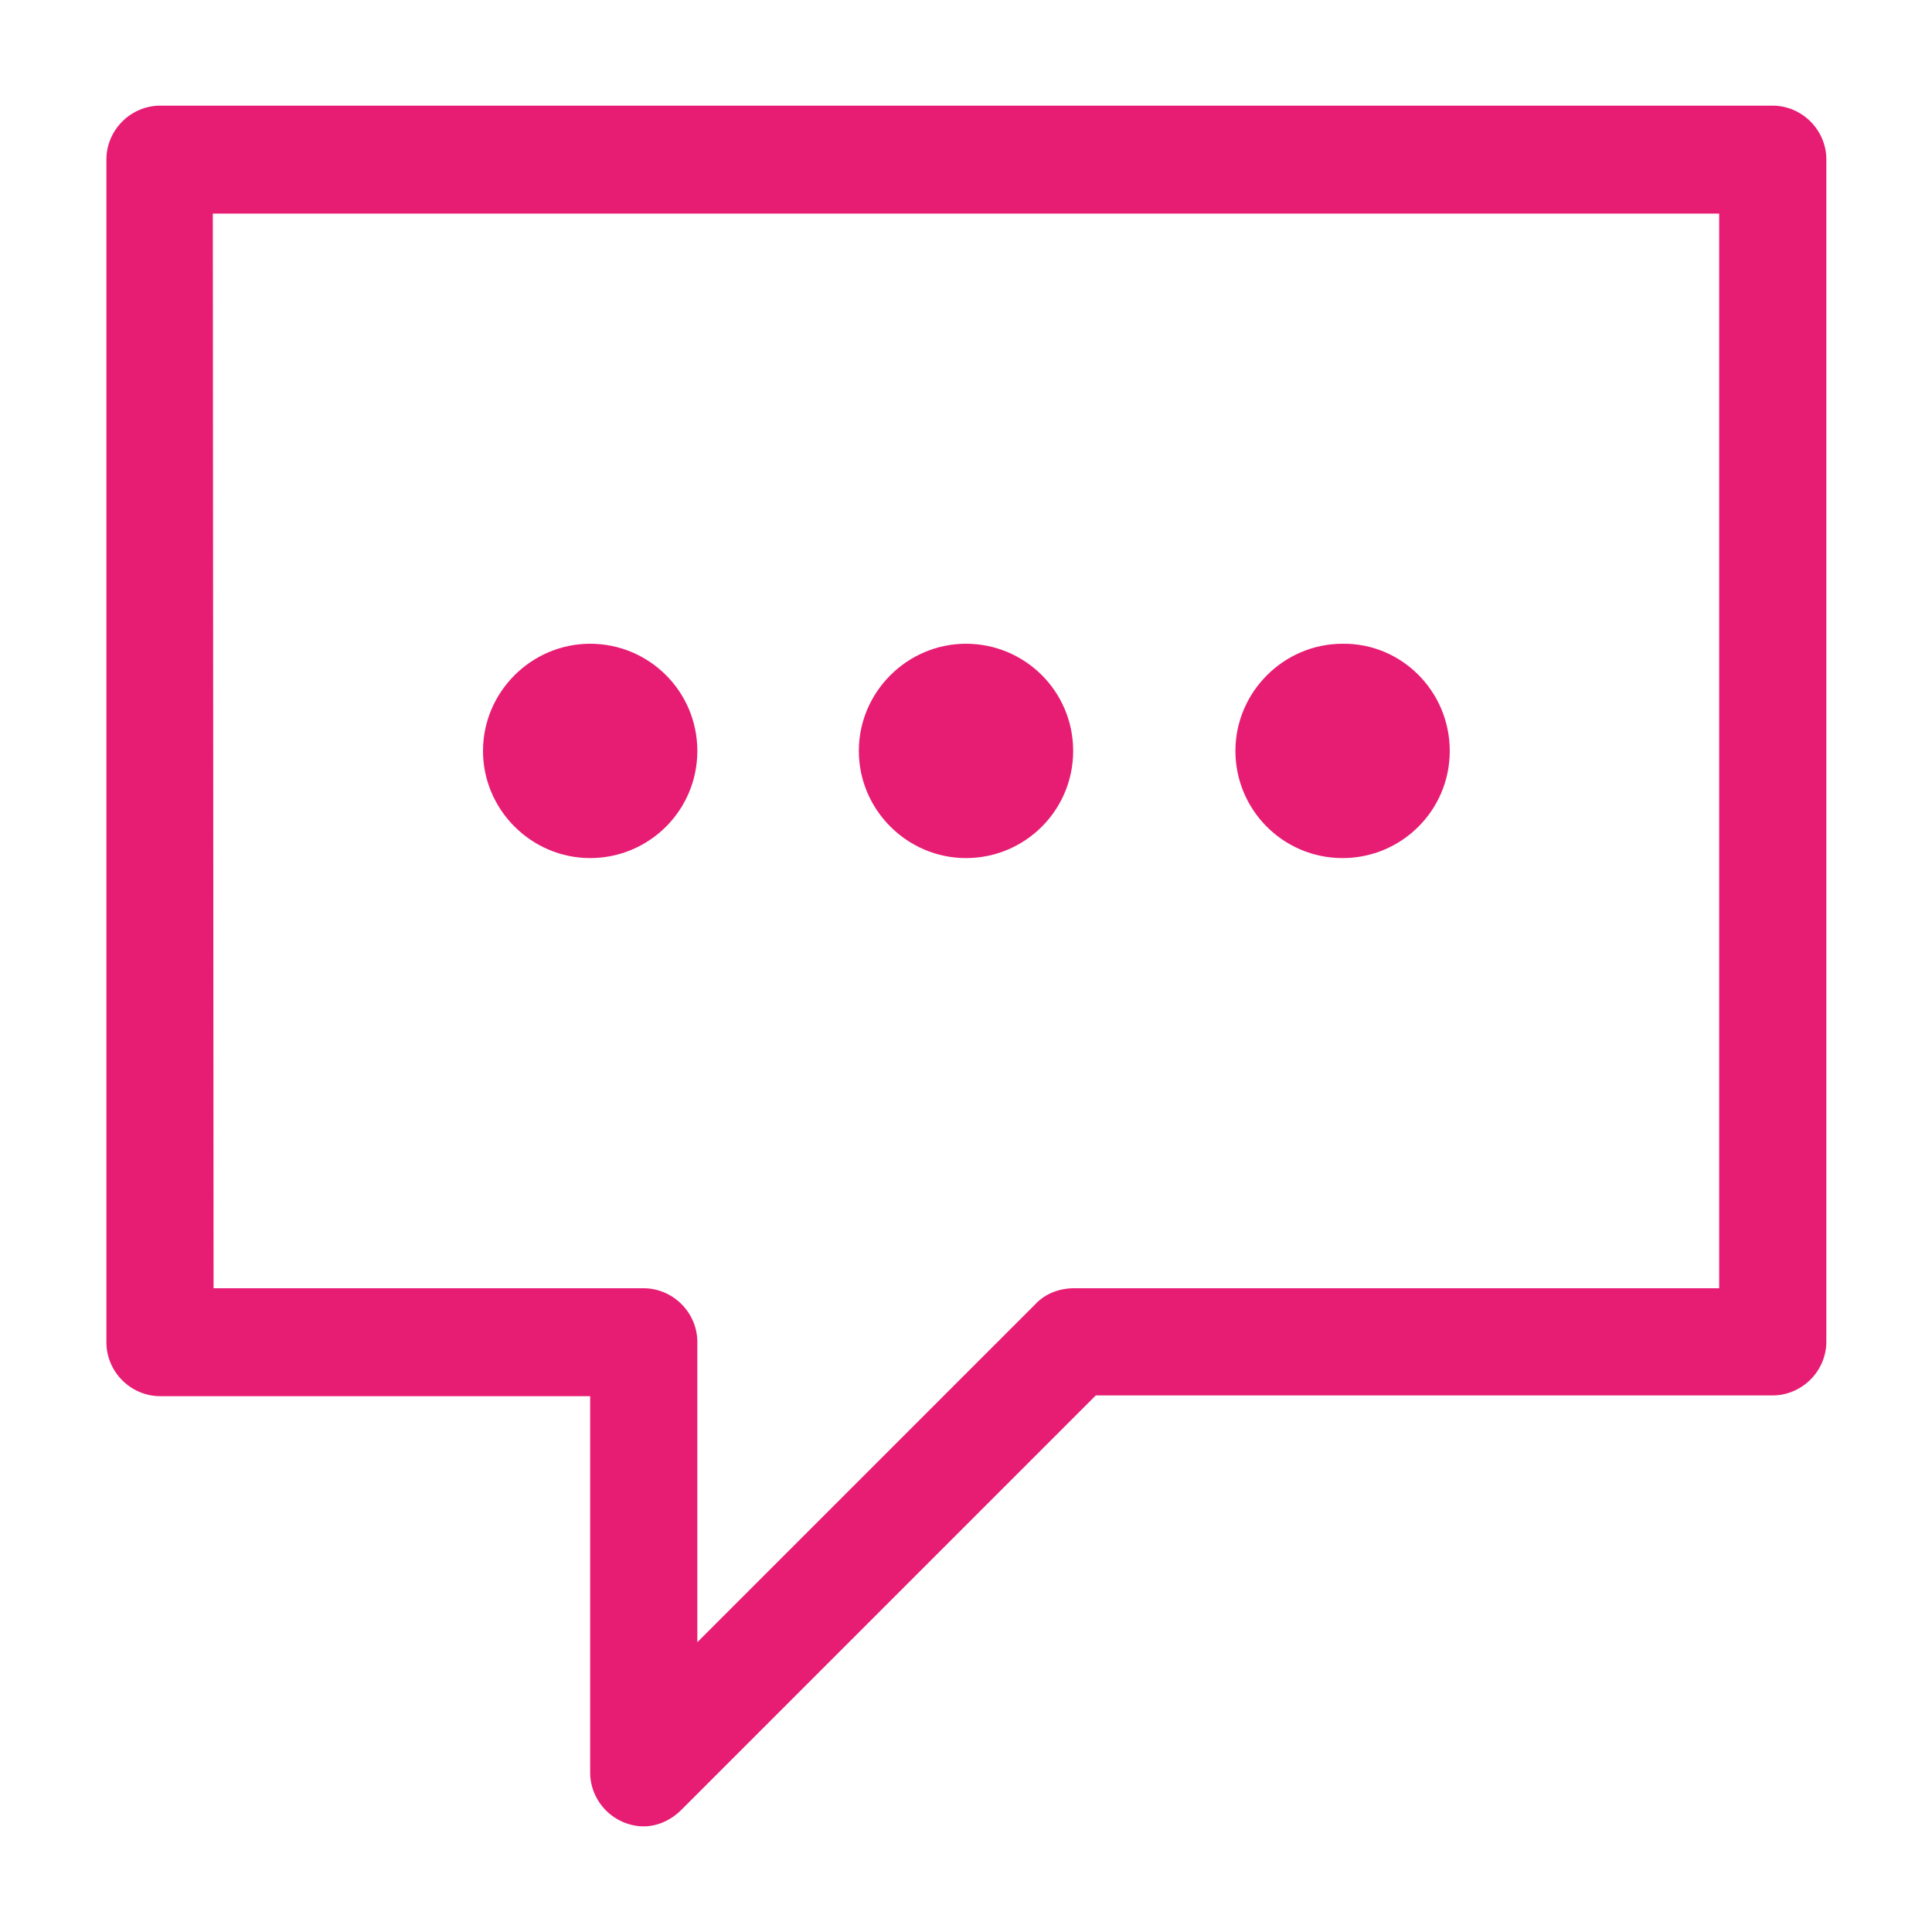 <?xml version="1.0" encoding="utf-8"?>
<!-- Generator: Adobe Illustrator 28.1.0, SVG Export Plug-In . SVG Version: 6.00 Build 0)  -->
<svg version="1.1" id="Capa_1" xmlns="http://www.w3.org/2000/svg" xmlns:xlink="http://www.w3.org/1999/xlink" x="0px" y="0px"
	 viewBox="0 0 256 256" style="enable-background:new 0 0 256 256;" xml:space="preserve">
<style type="text/css">
	.st0{fill:#E71D73;}
</style>
<g>
	<path class="st0" d="M85.3,242c-1.9,0-3.7-0.8-5-2.1c-1.3-1.3-2.1-3.1-2.1-5V185h-57c-1.9,0-3.7-0.8-5-2.1s-2.1-3.1-2.1-5V21.1
		c0-1.9,0.8-3.7,2.1-5c1.3-1.3,3.1-2.1,5-2.1h213.7c1.9,0,3.7,0.8,5,2.1s2.1,3.1,2.1,5v156.7c0,1.9-0.8,3.7-2.1,5s-3.1,2.1-5,2.1
		h-89.7l-54.9,54.9C88.9,241.2,87.1,242,85.3,242L85.3,242z M28.3,170.7h57c1.9,0,3.7,0.8,5,2.1c1.3,1.3,2.1,3.1,2.1,5v39.8
		l44.8-44.8c1.3-1.4,3.2-2.1,5.1-2.1h85.5V28.3H28.2L28.3,170.7z"/>
	<path class="st0" d="M142.2,99.5c0,7.9-6.4,14.2-14.2,14.2s-14.2-6.4-14.2-14.2s6.4-14.2,14.2-14.2S142.2,91.6,142.2,99.5"/>
	<path class="st0" d="M192.1,99.5c0,7.9-6.4,14.2-14.2,14.2c-7.9,0-14.2-6.4-14.2-14.2s6.4-14.2,14.2-14.2
		C185.7,85.2,192.1,91.6,192.1,99.5"/>
	<path class="st0" d="M92.4,99.5c0,7.9-6.4,14.2-14.2,14.2s-14.2-6.4-14.2-14.2s6.4-14.2,14.2-14.2S92.4,91.6,92.4,99.5"/>
</g>
</svg>
